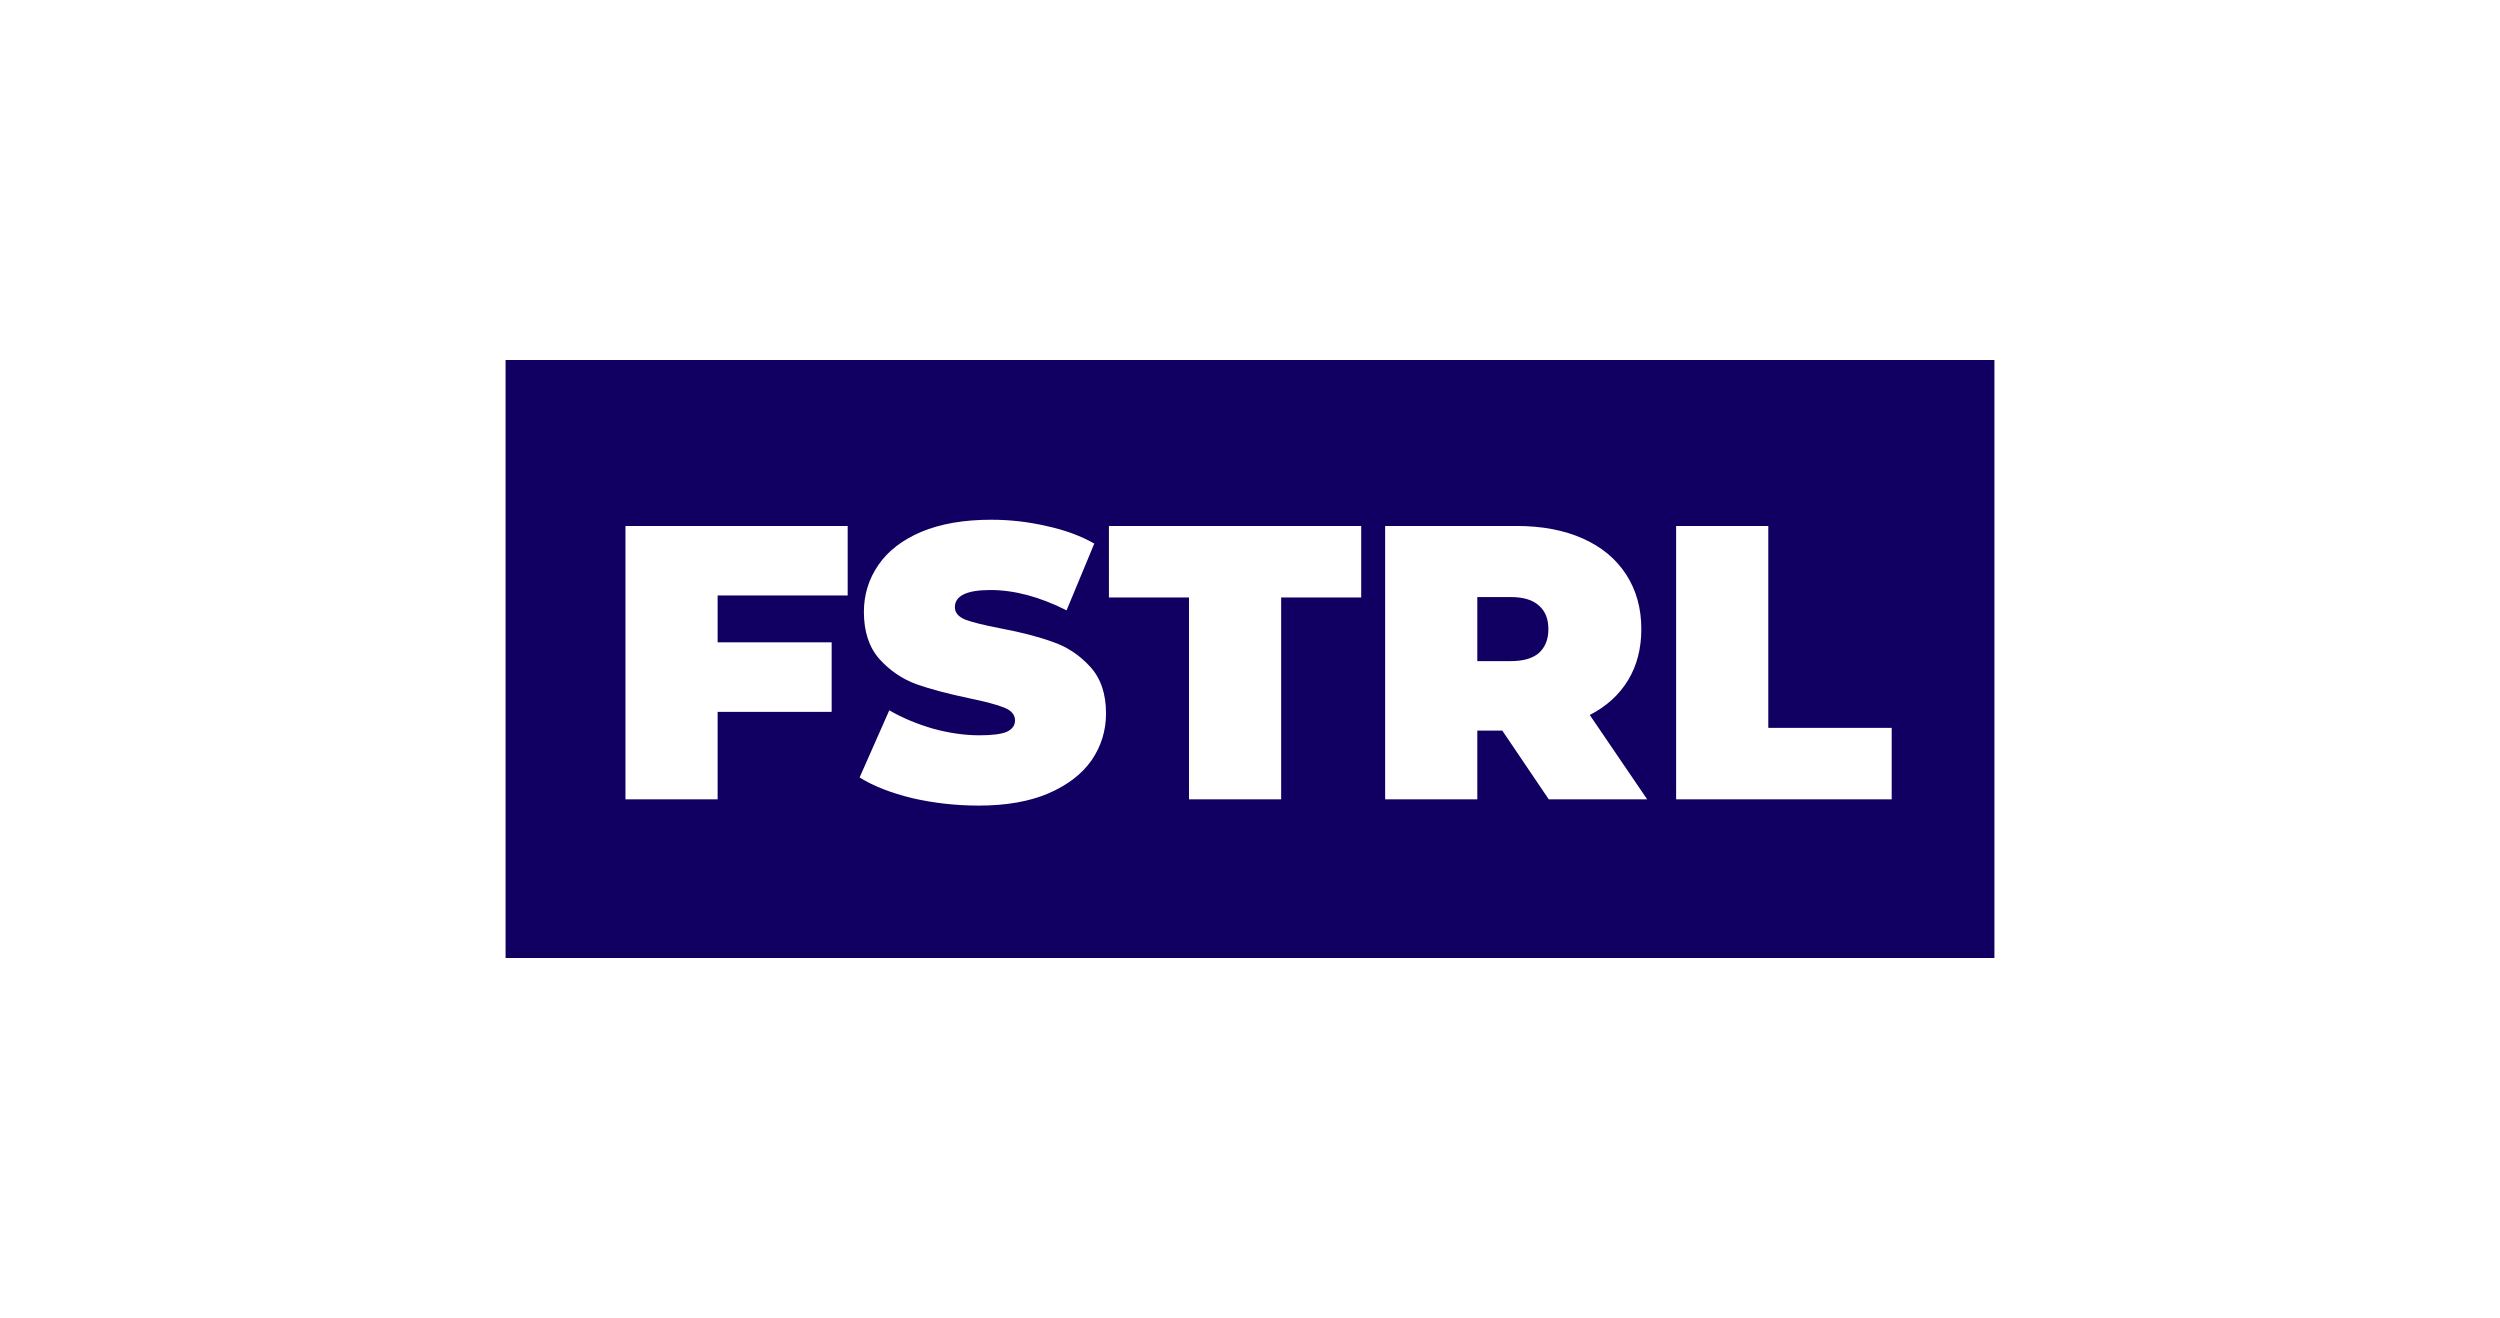 <svg fill="none" height="1318" width="2500" xmlns="http://www.w3.org/2000/svg" viewBox="0 0 2048 1080"><path d="M0 0h2048v1080H0z" fill="#fff"/><path d="M414 295h1220v490H414z" fill="#110062"/><g fill="#fff"><path d="M587.76 487.96v38.4h93.44v56.96h-93.44V655h-75.52V431h182.08v56.96zM801.698 660.12c-18.56 0-36.694-2.027-54.401-6.08-17.493-4.267-31.893-9.92-43.2-16.96l24.32-55.04c10.667 6.187 22.614 11.2 35.84 15.04 13.227 3.627 25.92 5.44 38.08 5.44 10.454 0 17.921-.96 22.401-2.88 4.48-2.133 6.72-5.227 6.72-9.28 0-4.693-2.987-8.213-8.961-10.56-5.76-2.347-15.359-4.907-28.799-7.68-17.28-3.627-31.681-7.467-43.201-11.52-11.52-4.267-21.546-11.093-30.08-20.48-8.533-9.6-12.8-22.507-12.8-38.72 0-14.08 3.947-26.88 11.84-38.4 7.894-11.52 19.627-20.587 35.2-27.2 15.787-6.613 34.88-9.92 57.281-9.92 15.359 0 30.399 1.707 45.119 5.12 14.934 3.2 28.054 8 39.361 14.4l-22.72 54.72c-21.974-11.093-42.774-16.64-62.4-16.64-19.414 0-29.121 4.693-29.121 14.08 0 4.48 2.881 7.893 8.641 10.24 5.76 2.133 15.253 4.48 28.48 7.04 17.066 3.2 31.466 6.933 43.199 11.2 11.734 4.053 21.867 10.773 30.401 20.16 8.746 9.387 13.12 22.187 13.12 38.4 0 14.08-3.947 26.88-11.84 38.4-7.894 11.307-19.734 20.373-35.52 27.2-15.574 6.613-34.56 9.92-56.96 9.92zM974.005 489.56h-65.6V431h206.715v58.56h-65.59V655h-75.525zM1230.74 598.68h-20.48V655h-75.52V431h107.84c20.69 0 38.72 3.413 54.08 10.24s27.2 16.64 35.52 29.44 12.48 27.733 12.48 44.8c0 16-3.63 29.973-10.88 41.92s-17.71 21.44-31.36 28.48l47.04 69.12h-80.64zm37.76-83.2c0-8.32-2.56-14.72-7.68-19.2-5.12-4.693-12.8-7.04-23.04-7.04h-27.52v52.48h27.52c10.24 0 17.92-2.24 23.04-6.72 5.12-4.693 7.68-11.2 7.68-19.52zM1373.18 431h75.52v165.44h101.12V655h-176.64z"/></g></svg>
